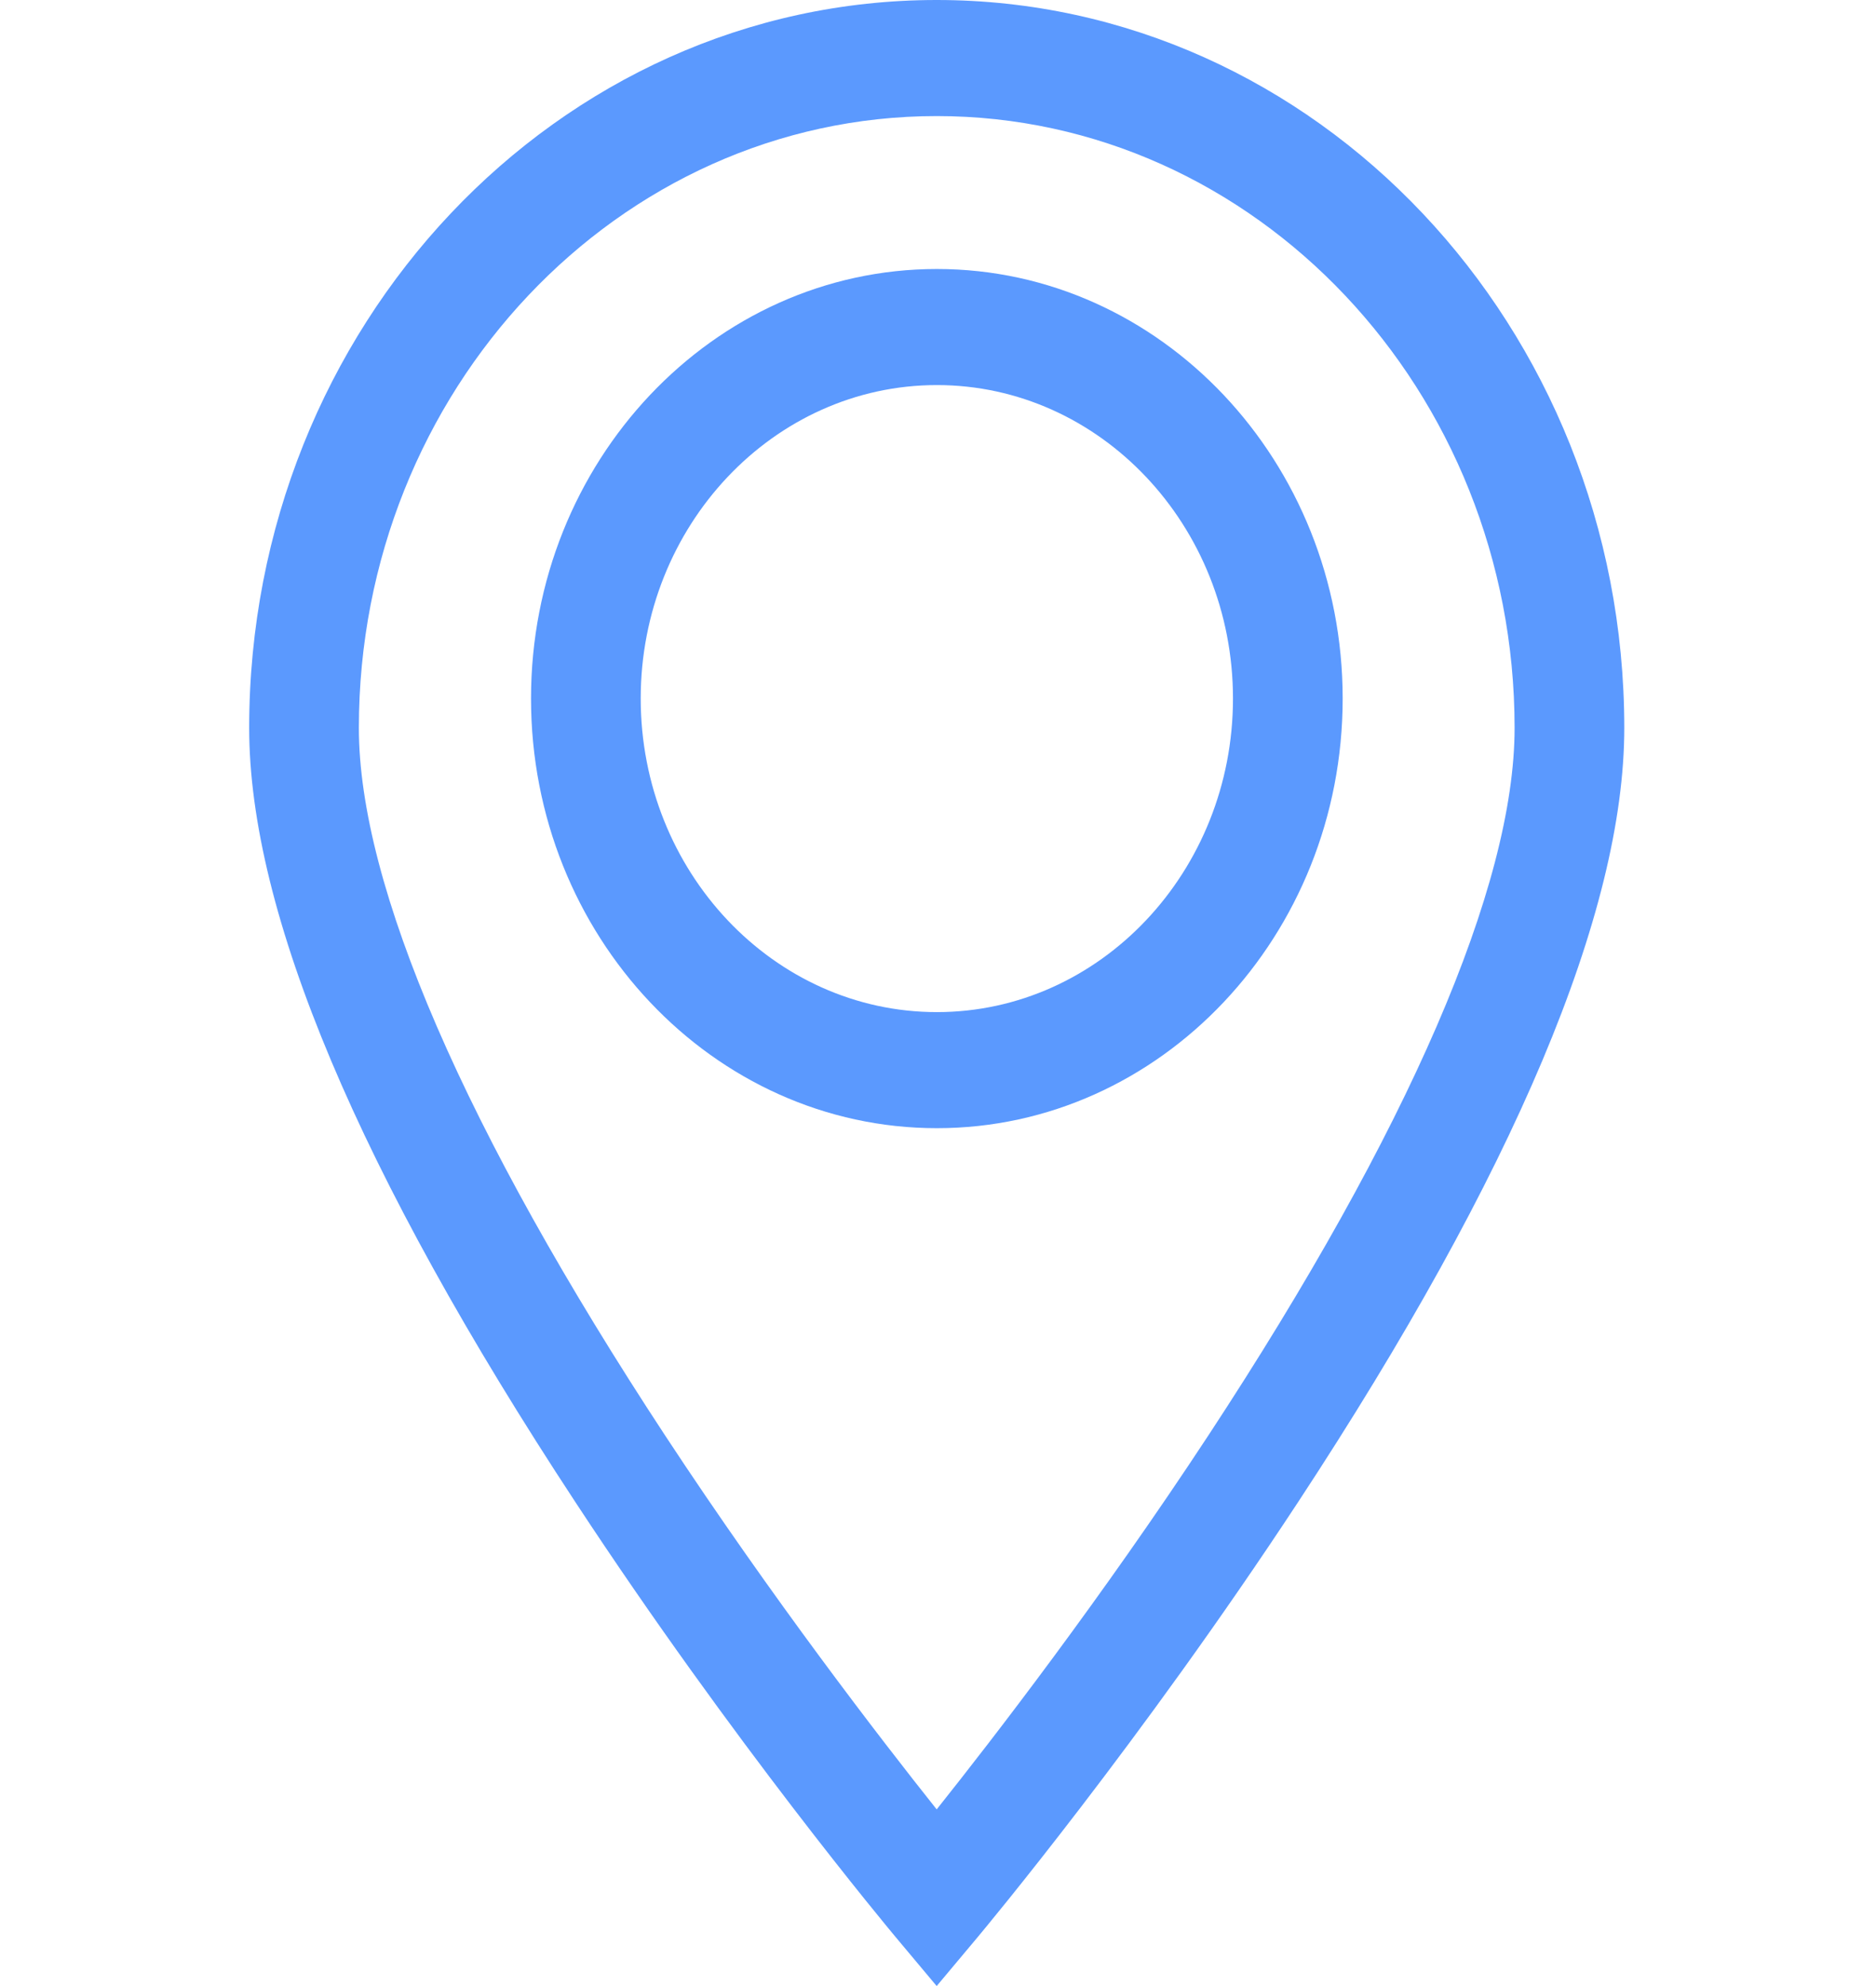 <?xml version="1.0" encoding="UTF-8"?> <svg xmlns="http://www.w3.org/2000/svg" width="17" height="18" viewBox="0 0 17 18" fill="none"> <path d="M8.488 0C5.053 0 2.258 2.959 2.258 6.597C2.258 8.268 3.252 10.629 5.214 13.614C6.647 15.797 8.057 17.485 8.116 17.556L8.488 18L8.86 17.556C8.919 17.485 10.329 15.797 11.763 13.614C13.724 10.629 14.719 8.268 14.719 6.597C14.719 2.959 11.924 0 8.488 0ZM10.953 13.005C9.984 14.481 9.004 15.751 8.488 16.399C7.974 15.753 6.998 14.487 6.029 13.013C4.212 10.247 3.252 8.028 3.252 6.597C3.252 3.54 5.601 1.052 8.488 1.052C11.376 1.052 13.725 3.54 13.725 6.597C13.725 8.027 12.766 10.243 10.953 13.005Z" fill="#5B99FE"></path> <path d="M8.49 2.438C6.462 2.438 4.812 4.185 4.812 6.331C4.812 8.478 6.462 10.225 8.49 10.225C10.517 10.225 12.167 8.478 12.167 6.331C12.167 4.185 10.517 2.438 8.49 2.438ZM8.49 9.173C7.01 9.173 5.806 7.898 5.806 6.331C5.806 4.765 7.01 3.49 8.49 3.49C9.969 3.49 11.173 4.765 11.173 6.331C11.173 7.898 9.969 9.173 8.49 9.173Z" fill="#5B99FE"></path> </svg> 
